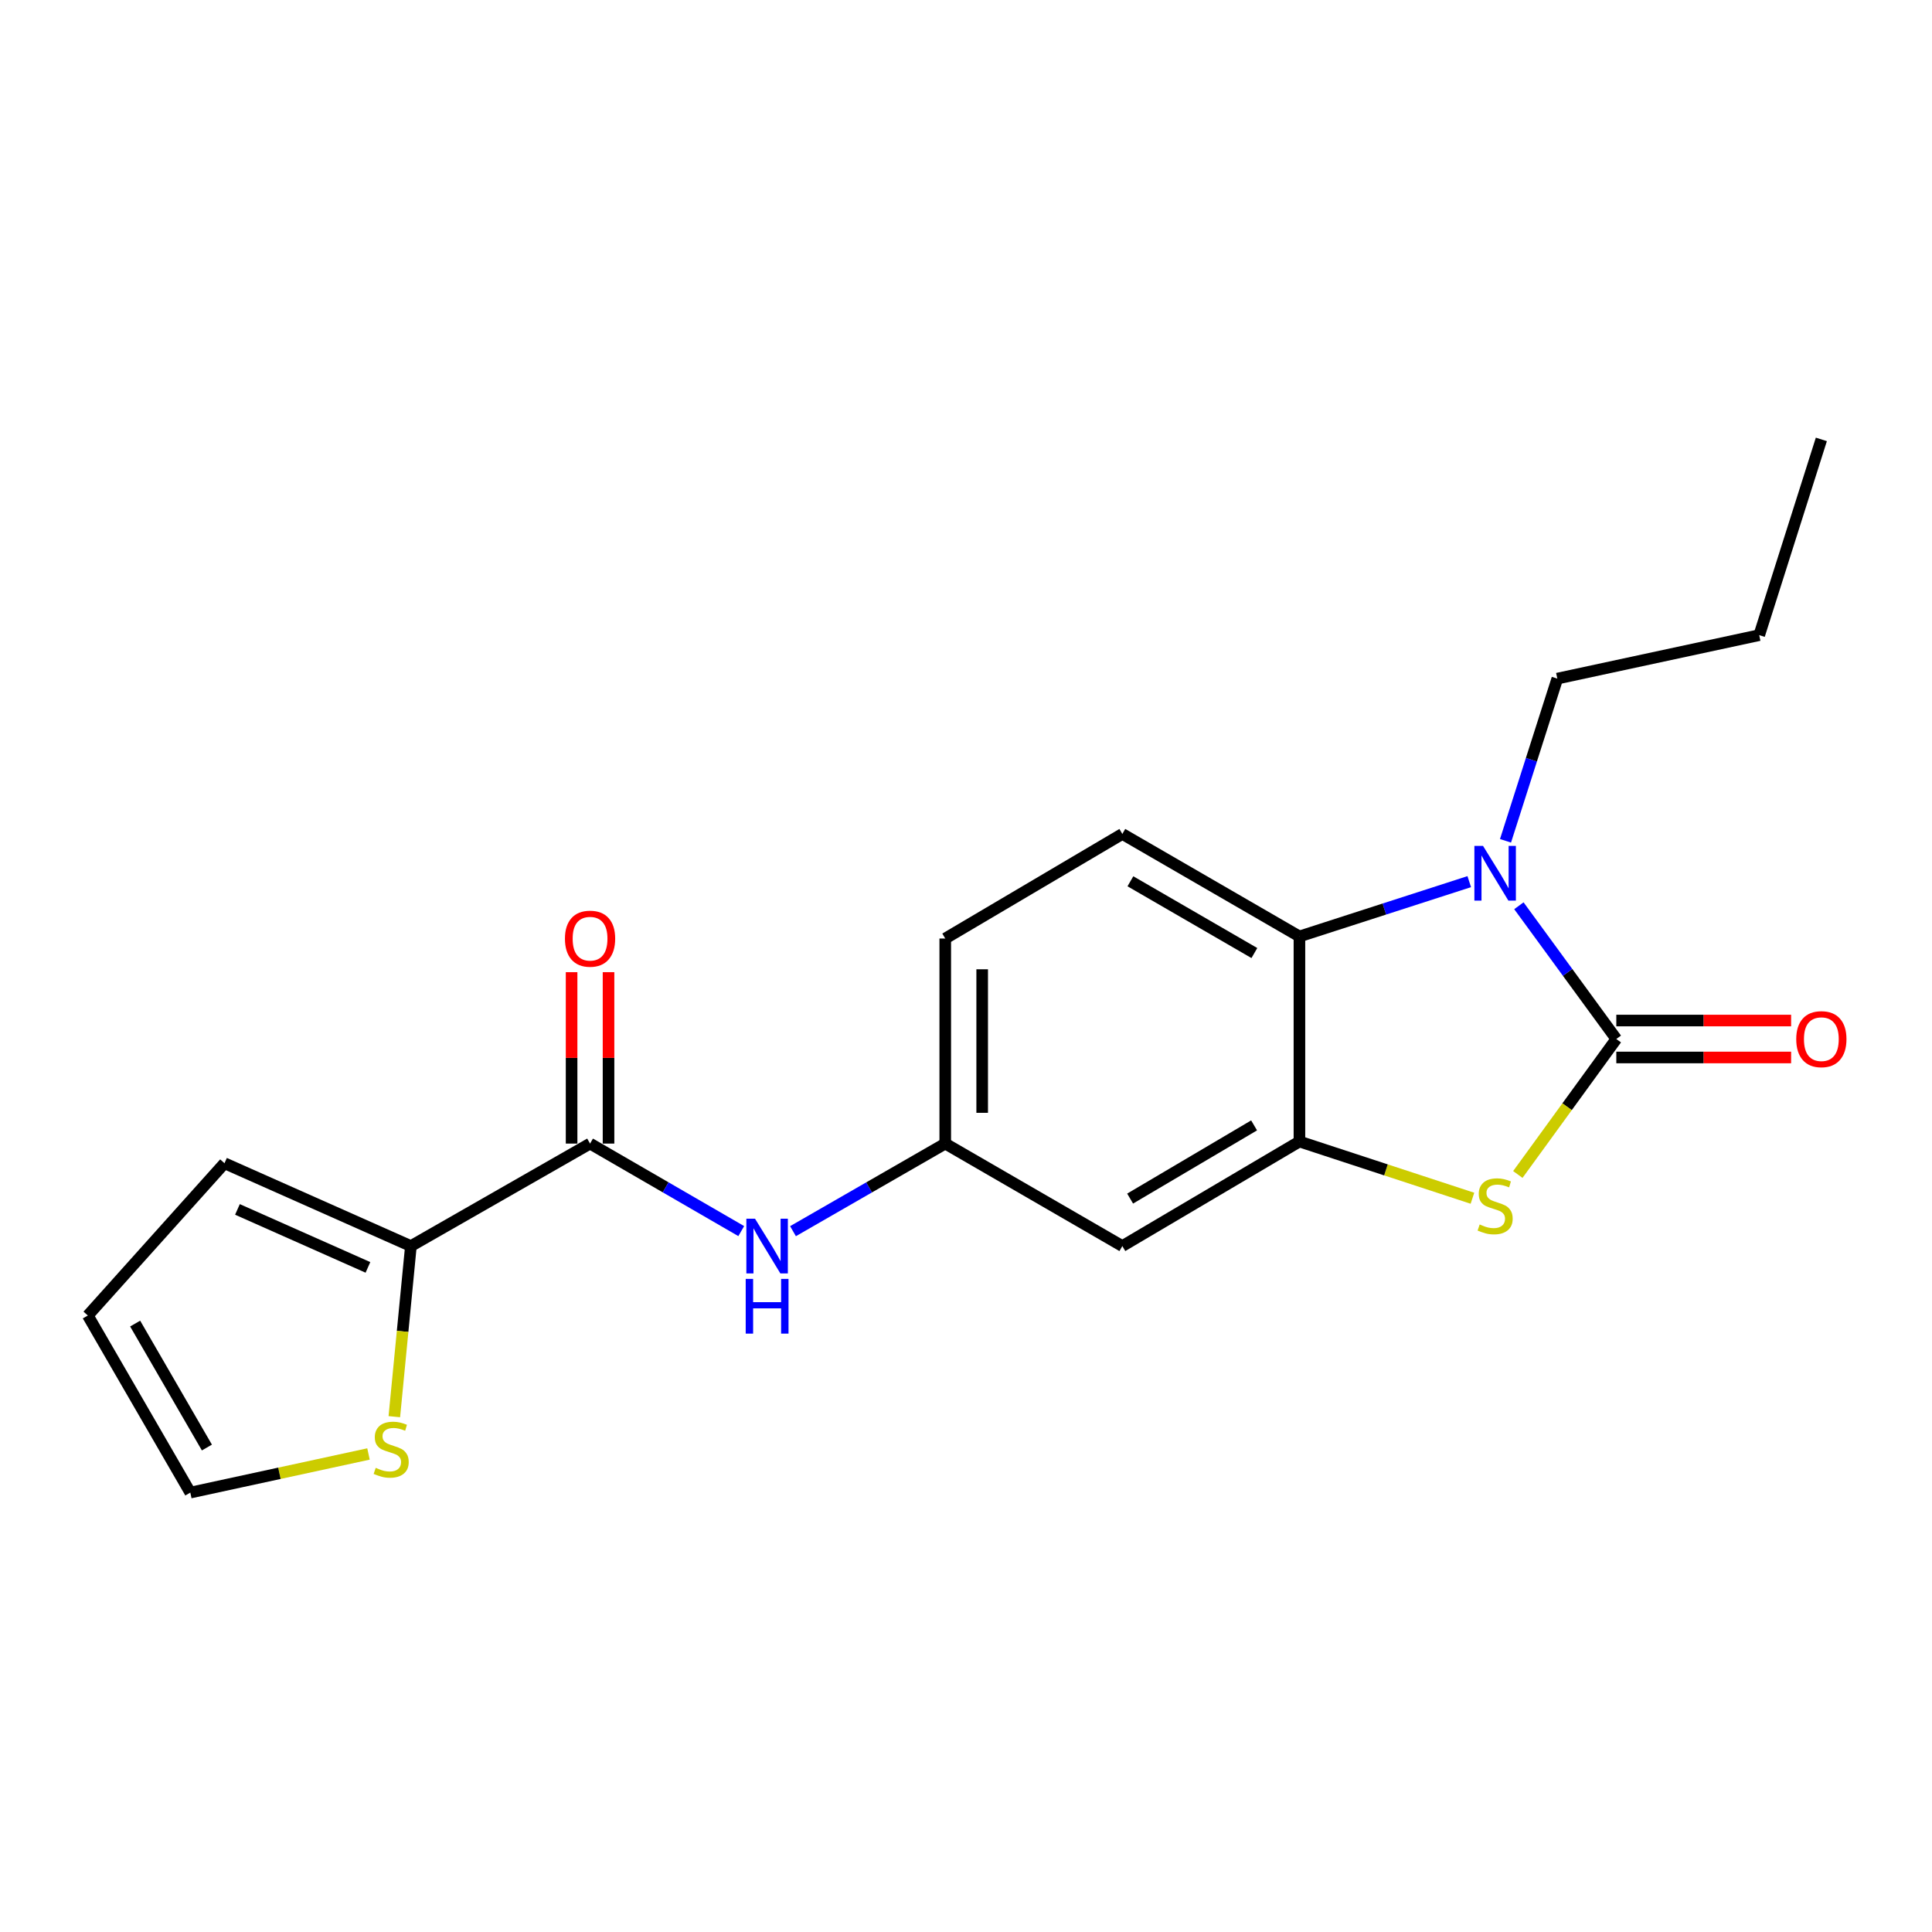 <?xml version='1.0' encoding='iso-8859-1'?>
<svg version='1.1' baseProfile='full'
              xmlns='http://www.w3.org/2000/svg'
                      xmlns:rdkit='http://www.rdkit.org/xml'
                      xmlns:xlink='http://www.w3.org/1999/xlink'
                  xml:space='preserve'
width='1000px' height='1000px' viewBox='0 0 1000 1000'>
<!-- END OF HEADER -->
<rect style='opacity:1.0;fill:#FFFFFF;stroke:none' width='1000' height='1000' x='0' y='0'> </rect>
<path class='bond-0' d='M 836.602,537.786 L 811.389,503.305' style='fill:none;fill-rule:evenodd;stroke:#000000;stroke-width:6px;stroke-linecap:butt;stroke-linejoin:miter;stroke-opacity:1' />
<path class='bond-0' d='M 811.389,503.305 L 786.176,468.824' style='fill:none;fill-rule:evenodd;stroke:#0000FF;stroke-width:6px;stroke-linecap:butt;stroke-linejoin:miter;stroke-opacity:1' />
<path class='bond-1' d='M 836.602,537.786 L 811.114,572.846' style='fill:none;fill-rule:evenodd;stroke:#000000;stroke-width:6px;stroke-linecap:butt;stroke-linejoin:miter;stroke-opacity:1' />
<path class='bond-1' d='M 811.114,572.846 L 785.626,607.906' style='fill:none;fill-rule:evenodd;stroke:#CCCC00;stroke-width:6px;stroke-linecap:butt;stroke-linejoin:miter;stroke-opacity:1' />
<path class='bond-10' d='M 836.602,547.345 L 881.839,547.345' style='fill:none;fill-rule:evenodd;stroke:#000000;stroke-width:6px;stroke-linecap:butt;stroke-linejoin:miter;stroke-opacity:1' />
<path class='bond-10' d='M 881.839,547.345 L 927.076,547.345' style='fill:none;fill-rule:evenodd;stroke:#FF0000;stroke-width:6px;stroke-linecap:butt;stroke-linejoin:miter;stroke-opacity:1' />
<path class='bond-10' d='M 836.602,528.228 L 881.839,528.228' style='fill:none;fill-rule:evenodd;stroke:#000000;stroke-width:6px;stroke-linecap:butt;stroke-linejoin:miter;stroke-opacity:1' />
<path class='bond-10' d='M 881.839,528.228 L 927.076,528.228' style='fill:none;fill-rule:evenodd;stroke:#FF0000;stroke-width:6px;stroke-linecap:butt;stroke-linejoin:miter;stroke-opacity:1' />
<path class='bond-3' d='M 760.479,456.334 L 716.532,470.52' style='fill:none;fill-rule:evenodd;stroke:#0000FF;stroke-width:6px;stroke-linecap:butt;stroke-linejoin:miter;stroke-opacity:1' />
<path class='bond-3' d='M 716.532,470.52 L 672.585,484.707' style='fill:none;fill-rule:evenodd;stroke:#000000;stroke-width:6px;stroke-linecap:butt;stroke-linejoin:miter;stroke-opacity:1' />
<path class='bond-17' d='M 779.248,435.203 L 792.659,393.223' style='fill:none;fill-rule:evenodd;stroke:#0000FF;stroke-width:6px;stroke-linecap:butt;stroke-linejoin:miter;stroke-opacity:1' />
<path class='bond-17' d='M 792.659,393.223 L 806.069,351.244' style='fill:none;fill-rule:evenodd;stroke:#000000;stroke-width:6px;stroke-linecap:butt;stroke-linejoin:miter;stroke-opacity:1' />
<path class='bond-2' d='M 762.135,620.213 L 717.36,605.529' style='fill:none;fill-rule:evenodd;stroke:#CCCC00;stroke-width:6px;stroke-linecap:butt;stroke-linejoin:miter;stroke-opacity:1' />
<path class='bond-2' d='M 717.36,605.529 L 672.585,590.845' style='fill:none;fill-rule:evenodd;stroke:#000000;stroke-width:6px;stroke-linecap:butt;stroke-linejoin:miter;stroke-opacity:1' />
<path class='bond-7' d='M 672.585,590.845 L 580.922,644.965' style='fill:none;fill-rule:evenodd;stroke:#000000;stroke-width:6px;stroke-linecap:butt;stroke-linejoin:miter;stroke-opacity:1' />
<path class='bond-7' d='M 649.116,582.502 L 584.952,620.386' style='fill:none;fill-rule:evenodd;stroke:#000000;stroke-width:6px;stroke-linecap:butt;stroke-linejoin:miter;stroke-opacity:1' />
<path class='bond-20' d='M 672.585,590.845 L 672.585,484.707' style='fill:none;fill-rule:evenodd;stroke:#000000;stroke-width:6px;stroke-linecap:butt;stroke-linejoin:miter;stroke-opacity:1' />
<path class='bond-9' d='M 672.585,484.707 L 580.922,431.649' style='fill:none;fill-rule:evenodd;stroke:#000000;stroke-width:6px;stroke-linecap:butt;stroke-linejoin:miter;stroke-opacity:1' />
<path class='bond-9' d='M 649.259,493.293 L 585.095,456.152' style='fill:none;fill-rule:evenodd;stroke:#000000;stroke-width:6px;stroke-linecap:butt;stroke-linejoin:miter;stroke-opacity:1' />
<path class='bond-4' d='M 305.414,591.917 L 344.541,614.566' style='fill:none;fill-rule:evenodd;stroke:#000000;stroke-width:6px;stroke-linecap:butt;stroke-linejoin:miter;stroke-opacity:1' />
<path class='bond-4' d='M 344.541,614.566 L 383.668,637.216' style='fill:none;fill-rule:evenodd;stroke:#0000FF;stroke-width:6px;stroke-linecap:butt;stroke-linejoin:miter;stroke-opacity:1' />
<path class='bond-5' d='M 305.414,591.917 L 212.679,644.965' style='fill:none;fill-rule:evenodd;stroke:#000000;stroke-width:6px;stroke-linecap:butt;stroke-linejoin:miter;stroke-opacity:1' />
<path class='bond-13' d='M 314.973,591.917 L 314.973,547.555' style='fill:none;fill-rule:evenodd;stroke:#000000;stroke-width:6px;stroke-linecap:butt;stroke-linejoin:miter;stroke-opacity:1' />
<path class='bond-13' d='M 314.973,547.555 L 314.973,503.193' style='fill:none;fill-rule:evenodd;stroke:#FF0000;stroke-width:6px;stroke-linecap:butt;stroke-linejoin:miter;stroke-opacity:1' />
<path class='bond-13' d='M 295.856,591.917 L 295.856,547.555' style='fill:none;fill-rule:evenodd;stroke:#000000;stroke-width:6px;stroke-linecap:butt;stroke-linejoin:miter;stroke-opacity:1' />
<path class='bond-13' d='M 295.856,547.555 L 295.856,503.193' style='fill:none;fill-rule:evenodd;stroke:#FF0000;stroke-width:6px;stroke-linecap:butt;stroke-linejoin:miter;stroke-opacity:1' />
<path class='bond-8' d='M 212.679,644.965 L 208.39,689.118' style='fill:none;fill-rule:evenodd;stroke:#000000;stroke-width:6px;stroke-linecap:butt;stroke-linejoin:miter;stroke-opacity:1' />
<path class='bond-8' d='M 208.39,689.118 L 204.101,733.271' style='fill:none;fill-rule:evenodd;stroke:#CCCC00;stroke-width:6px;stroke-linecap:butt;stroke-linejoin:miter;stroke-opacity:1' />
<path class='bond-12' d='M 212.679,644.965 L 116.195,602.091' style='fill:none;fill-rule:evenodd;stroke:#000000;stroke-width:6px;stroke-linecap:butt;stroke-linejoin:miter;stroke-opacity:1' />
<path class='bond-12' d='M 190.444,656.003 L 122.905,625.992' style='fill:none;fill-rule:evenodd;stroke:#000000;stroke-width:6px;stroke-linecap:butt;stroke-linejoin:miter;stroke-opacity:1' />
<path class='bond-6' d='M 410.455,637.256 L 449.857,614.587' style='fill:none;fill-rule:evenodd;stroke:#0000FF;stroke-width:6px;stroke-linecap:butt;stroke-linejoin:miter;stroke-opacity:1' />
<path class='bond-6' d='M 449.857,614.587 L 489.26,591.917' style='fill:none;fill-rule:evenodd;stroke:#000000;stroke-width:6px;stroke-linecap:butt;stroke-linejoin:miter;stroke-opacity:1' />
<path class='bond-11' d='M 580.922,644.965 L 489.26,591.917' style='fill:none;fill-rule:evenodd;stroke:#000000;stroke-width:6px;stroke-linecap:butt;stroke-linejoin:miter;stroke-opacity:1' />
<path class='bond-14' d='M 190.734,752.575 L 144.618,762.57' style='fill:none;fill-rule:evenodd;stroke:#CCCC00;stroke-width:6px;stroke-linecap:butt;stroke-linejoin:miter;stroke-opacity:1' />
<path class='bond-14' d='M 144.618,762.57 L 98.502,772.566' style='fill:none;fill-rule:evenodd;stroke:#000000;stroke-width:6px;stroke-linecap:butt;stroke-linejoin:miter;stroke-opacity:1' />
<path class='bond-16' d='M 580.922,431.649 L 489.26,485.78' style='fill:none;fill-rule:evenodd;stroke:#000000;stroke-width:6px;stroke-linecap:butt;stroke-linejoin:miter;stroke-opacity:1' />
<path class='bond-21' d='M 489.26,591.917 L 489.26,485.78' style='fill:none;fill-rule:evenodd;stroke:#000000;stroke-width:6px;stroke-linecap:butt;stroke-linejoin:miter;stroke-opacity:1' />
<path class='bond-21' d='M 508.376,575.997 L 508.376,501.7' style='fill:none;fill-rule:evenodd;stroke:#000000;stroke-width:6px;stroke-linecap:butt;stroke-linejoin:miter;stroke-opacity:1' />
<path class='bond-15' d='M 116.195,602.091 L 45.455,680.904' style='fill:none;fill-rule:evenodd;stroke:#000000;stroke-width:6px;stroke-linecap:butt;stroke-linejoin:miter;stroke-opacity:1' />
<path class='bond-22' d='M 98.502,772.566 L 45.455,680.904' style='fill:none;fill-rule:evenodd;stroke:#000000;stroke-width:6px;stroke-linecap:butt;stroke-linejoin:miter;stroke-opacity:1' />
<path class='bond-22' d='M 107.09,749.241 L 69.957,685.078' style='fill:none;fill-rule:evenodd;stroke:#000000;stroke-width:6px;stroke-linecap:butt;stroke-linejoin:miter;stroke-opacity:1' />
<path class='bond-18' d='M 806.069,351.244 L 910.571,328.75' style='fill:none;fill-rule:evenodd;stroke:#000000;stroke-width:6px;stroke-linecap:butt;stroke-linejoin:miter;stroke-opacity:1' />
<path class='bond-19' d='M 910.571,328.75 L 942.729,227.434' style='fill:none;fill-rule:evenodd;stroke:#000000;stroke-width:6px;stroke-linecap:butt;stroke-linejoin:miter;stroke-opacity:1' />
<path  class='atom-1' d='M 767.62 437.848
L 776.9 452.848
Q 777.82 454.328, 779.3 457.008
Q 780.78 459.688, 780.86 459.848
L 780.86 437.848
L 784.62 437.848
L 784.62 466.168
L 780.74 466.168
L 770.78 449.768
Q 769.62 447.848, 768.38 445.648
Q 767.18 443.448, 766.82 442.768
L 766.82 466.168
L 763.14 466.168
L 763.14 437.848
L 767.62 437.848
' fill='#0000FF'/>
<path  class='atom-2' d='M 765.88 633.785
Q 766.2 633.905, 767.52 634.465
Q 768.84 635.025, 770.28 635.385
Q 771.76 635.705, 773.2 635.705
Q 775.88 635.705, 777.44 634.425
Q 779 633.105, 779 630.825
Q 779 629.265, 778.2 628.305
Q 777.44 627.345, 776.24 626.825
Q 775.04 626.305, 773.04 625.705
Q 770.52 624.945, 769 624.225
Q 767.52 623.505, 766.44 621.985
Q 765.4 620.465, 765.4 617.905
Q 765.4 614.345, 767.8 612.145
Q 770.24 609.945, 775.04 609.945
Q 778.32 609.945, 782.04 611.505
L 781.12 614.585
Q 777.72 613.185, 775.16 613.185
Q 772.4 613.185, 770.88 614.345
Q 769.36 615.465, 769.4 617.425
Q 769.4 618.945, 770.16 619.865
Q 770.96 620.785, 772.08 621.305
Q 773.24 621.825, 775.16 622.425
Q 777.72 623.225, 779.24 624.025
Q 780.76 624.825, 781.84 626.465
Q 782.96 628.065, 782.96 630.825
Q 782.96 634.745, 780.32 636.865
Q 777.72 638.945, 773.36 638.945
Q 770.84 638.945, 768.92 638.385
Q 767.04 637.865, 764.8 636.945
L 765.88 633.785
' fill='#CCCC00'/>
<path  class='atom-7' d='M 390.796 630.805
L 400.076 645.805
Q 400.996 647.285, 402.476 649.965
Q 403.956 652.645, 404.036 652.805
L 404.036 630.805
L 407.796 630.805
L 407.796 659.125
L 403.916 659.125
L 393.956 642.725
Q 392.796 640.805, 391.556 638.605
Q 390.356 636.405, 389.996 635.725
L 389.996 659.125
L 386.316 659.125
L 386.316 630.805
L 390.796 630.805
' fill='#0000FF'/>
<path  class='atom-7' d='M 385.976 661.957
L 389.816 661.957
L 389.816 673.997
L 404.296 673.997
L 404.296 661.957
L 408.136 661.957
L 408.136 690.277
L 404.296 690.277
L 404.296 677.197
L 389.816 677.197
L 389.816 690.277
L 385.976 690.277
L 385.976 661.957
' fill='#0000FF'/>
<path  class='atom-9' d='M 194.473 759.75
Q 194.793 759.87, 196.113 760.43
Q 197.433 760.99, 198.873 761.35
Q 200.353 761.67, 201.793 761.67
Q 204.473 761.67, 206.033 760.39
Q 207.593 759.07, 207.593 756.79
Q 207.593 755.23, 206.793 754.27
Q 206.033 753.31, 204.833 752.79
Q 203.633 752.27, 201.633 751.67
Q 199.113 750.91, 197.593 750.19
Q 196.113 749.47, 195.033 747.95
Q 193.993 746.43, 193.993 743.87
Q 193.993 740.31, 196.393 738.11
Q 198.833 735.91, 203.633 735.91
Q 206.913 735.91, 210.633 737.47
L 209.713 740.55
Q 206.313 739.15, 203.753 739.15
Q 200.993 739.15, 199.473 740.31
Q 197.953 741.43, 197.993 743.39
Q 197.993 744.91, 198.753 745.83
Q 199.553 746.75, 200.673 747.27
Q 201.833 747.79, 203.753 748.39
Q 206.313 749.19, 207.833 749.99
Q 209.353 750.79, 210.433 752.43
Q 211.553 754.03, 211.553 756.79
Q 211.553 760.71, 208.913 762.83
Q 206.313 764.91, 201.953 764.91
Q 199.433 764.91, 197.513 764.35
Q 195.633 763.83, 193.393 762.91
L 194.473 759.75
' fill='#CCCC00'/>
<path  class='atom-11' d='M 929.729 537.866
Q 929.729 531.066, 933.089 527.266
Q 936.449 523.466, 942.729 523.466
Q 949.009 523.466, 952.369 527.266
Q 955.729 531.066, 955.729 537.866
Q 955.729 544.746, 952.329 548.666
Q 948.929 552.546, 942.729 552.546
Q 936.489 552.546, 933.089 548.666
Q 929.729 544.786, 929.729 537.866
M 942.729 549.346
Q 947.049 549.346, 949.369 546.466
Q 951.729 543.546, 951.729 537.866
Q 951.729 532.306, 949.369 529.506
Q 947.049 526.666, 942.729 526.666
Q 938.409 526.666, 936.049 529.466
Q 933.729 532.266, 933.729 537.866
Q 933.729 543.586, 936.049 546.466
Q 938.409 549.346, 942.729 549.346
' fill='#FF0000'/>
<path  class='atom-14' d='M 292.414 485.86
Q 292.414 479.06, 295.774 475.26
Q 299.134 471.46, 305.414 471.46
Q 311.694 471.46, 315.054 475.26
Q 318.414 479.06, 318.414 485.86
Q 318.414 492.74, 315.014 496.66
Q 311.614 500.54, 305.414 500.54
Q 299.174 500.54, 295.774 496.66
Q 292.414 492.78, 292.414 485.86
M 305.414 497.34
Q 309.734 497.34, 312.054 494.46
Q 314.414 491.54, 314.414 485.86
Q 314.414 480.3, 312.054 477.5
Q 309.734 474.66, 305.414 474.66
Q 301.094 474.66, 298.734 477.46
Q 296.414 480.26, 296.414 485.86
Q 296.414 491.58, 298.734 494.46
Q 301.094 497.34, 305.414 497.34
' fill='#FF0000'/>
</svg>
